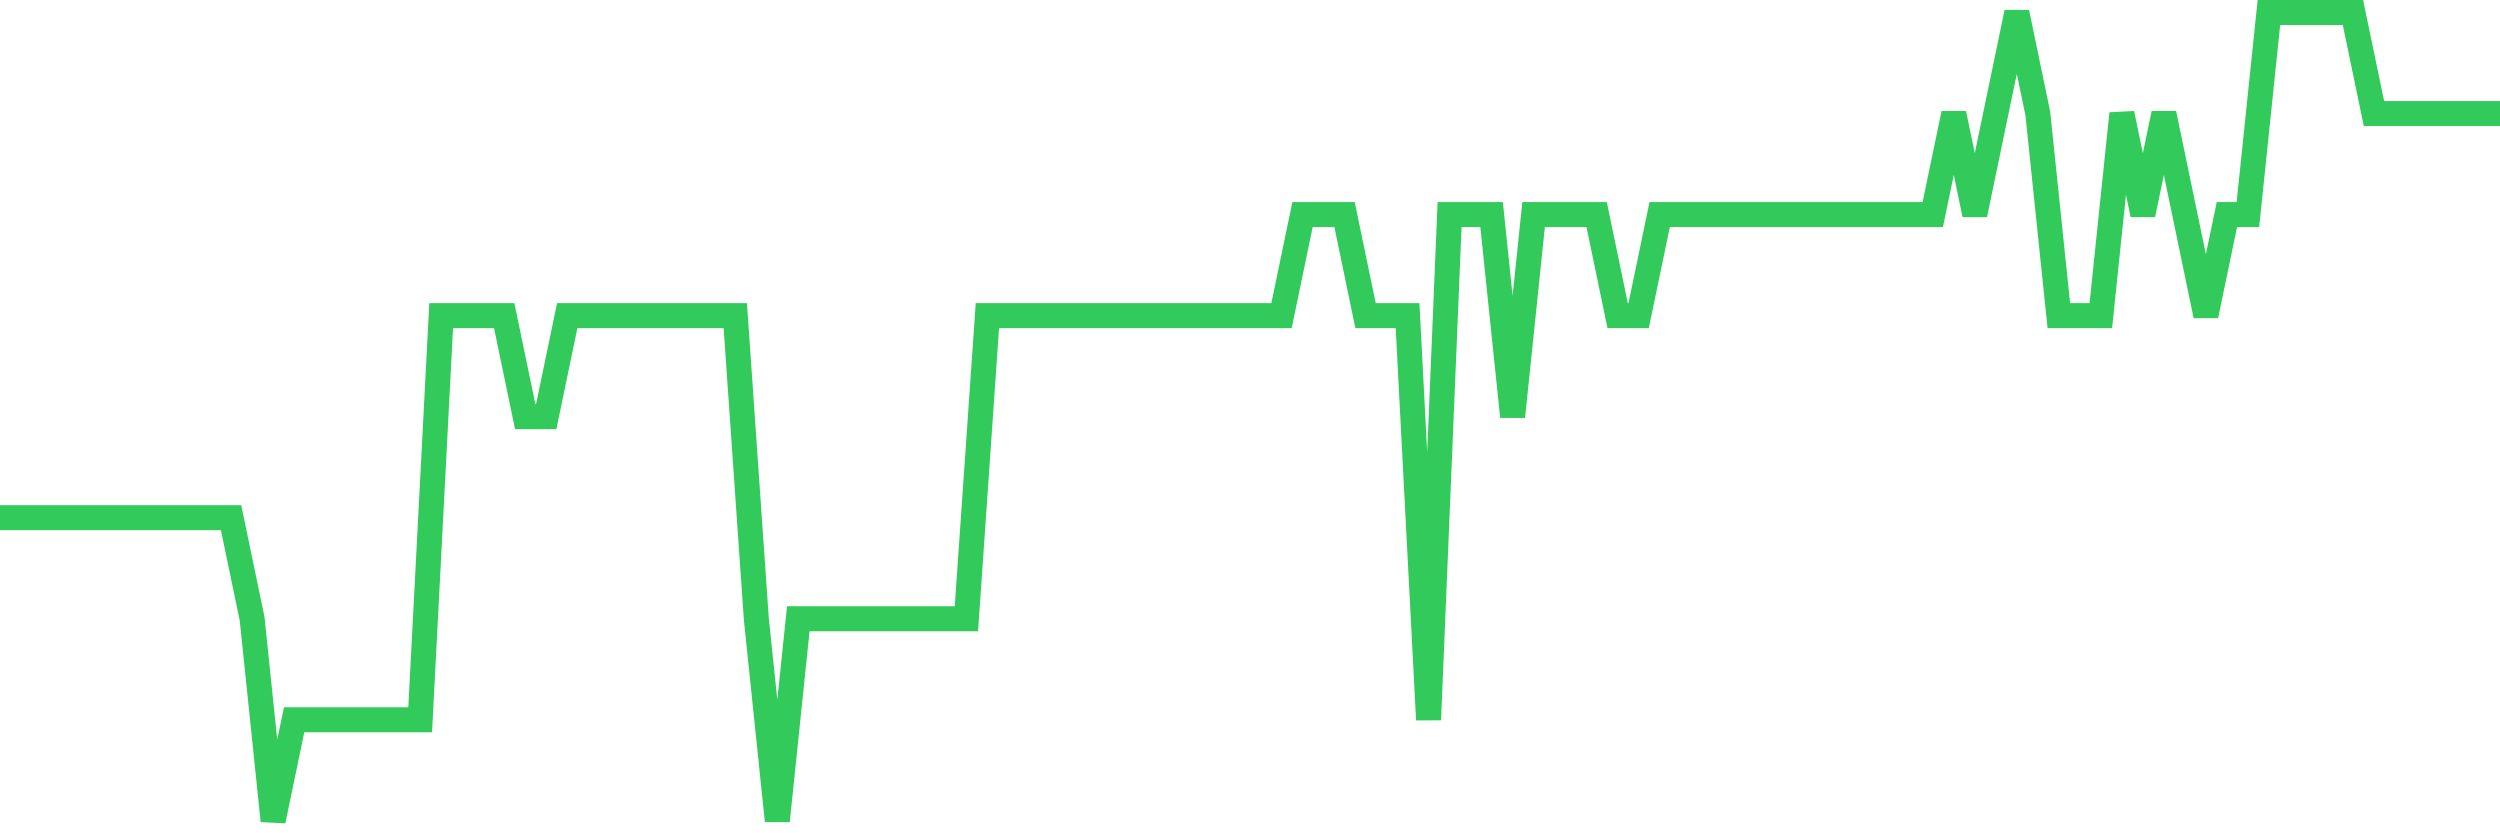 <svg
  xmlns="http://www.w3.org/2000/svg"
  xmlns:xlink="http://www.w3.org/1999/xlink"
  width="120"
  height="40"
  viewBox="0 0 120 40"
  preserveAspectRatio="none"
>
  <polyline
    points="0,24.85 1.008,24.85 2.017,24.85 3.025,24.85 4.034,24.85 5.042,24.85 6.05,24.85 7.059,24.85 8.067,24.85 9.076,24.85 10.084,24.85 11.092,24.85 12.101,29.7 13.109,39.4 14.118,34.55 15.126,34.55 16.134,34.55 17.143,34.55 18.151,34.55 19.16,34.55 20.168,34.55 21.176,15.15 22.185,15.15 23.193,15.15 24.202,15.15 25.21,20 26.218,20 27.227,15.15 28.235,15.15 29.244,15.15 30.252,15.15 31.261,15.15 32.269,15.15 33.277,15.15 34.286,15.15 35.294,15.15 36.303,29.7 37.311,39.4 38.319,29.7 39.328,29.7 40.336,29.7 41.345,29.7 42.353,29.7 43.361,29.7 44.37,29.7 45.378,29.7 46.387,29.7 47.395,15.15 48.403,15.15 49.412,15.15 50.42,15.15 51.429,15.15 52.437,15.15 53.445,15.15 54.454,15.15 55.462,15.15 56.471,15.15 57.479,15.15 58.487,15.15 59.496,15.15 60.504,15.15 61.513,15.15 62.521,10.3 63.529,10.3 64.538,10.3 65.546,15.15 66.555,15.15 67.563,15.15 68.571,34.55 69.58,10.3 70.588,10.3 71.597,10.3 72.605,20 73.613,10.3 74.622,10.3 75.63,10.3 76.639,10.3 77.647,15.15 78.655,15.15 79.664,10.3 80.672,10.3 81.681,10.3 82.689,10.3 83.697,10.3 84.706,10.3 85.714,10.3 86.723,10.3 87.731,10.3 88.739,10.3 89.748,10.3 90.756,10.3 91.765,10.3 92.773,10.3 93.782,5.45 94.79,10.3 95.798,5.45 96.807,0.6 97.815,5.45 98.824,15.15 99.832,15.15 100.84,15.15 101.849,5.45 102.857,10.3 103.866,5.45 104.874,10.3 105.882,15.15 106.891,10.3 107.899,10.3 108.908,0.6 109.916,0.6 110.924,0.6 111.933,0.6 112.941,0.6 113.95,5.45 114.958,5.45 115.966,5.45 116.975,5.45 117.983,5.45 118.992,5.45 120,5.45"
    fill="none"
    stroke="#32ca5b"
    stroke-width="1.2"
  >
  </polyline>
</svg>